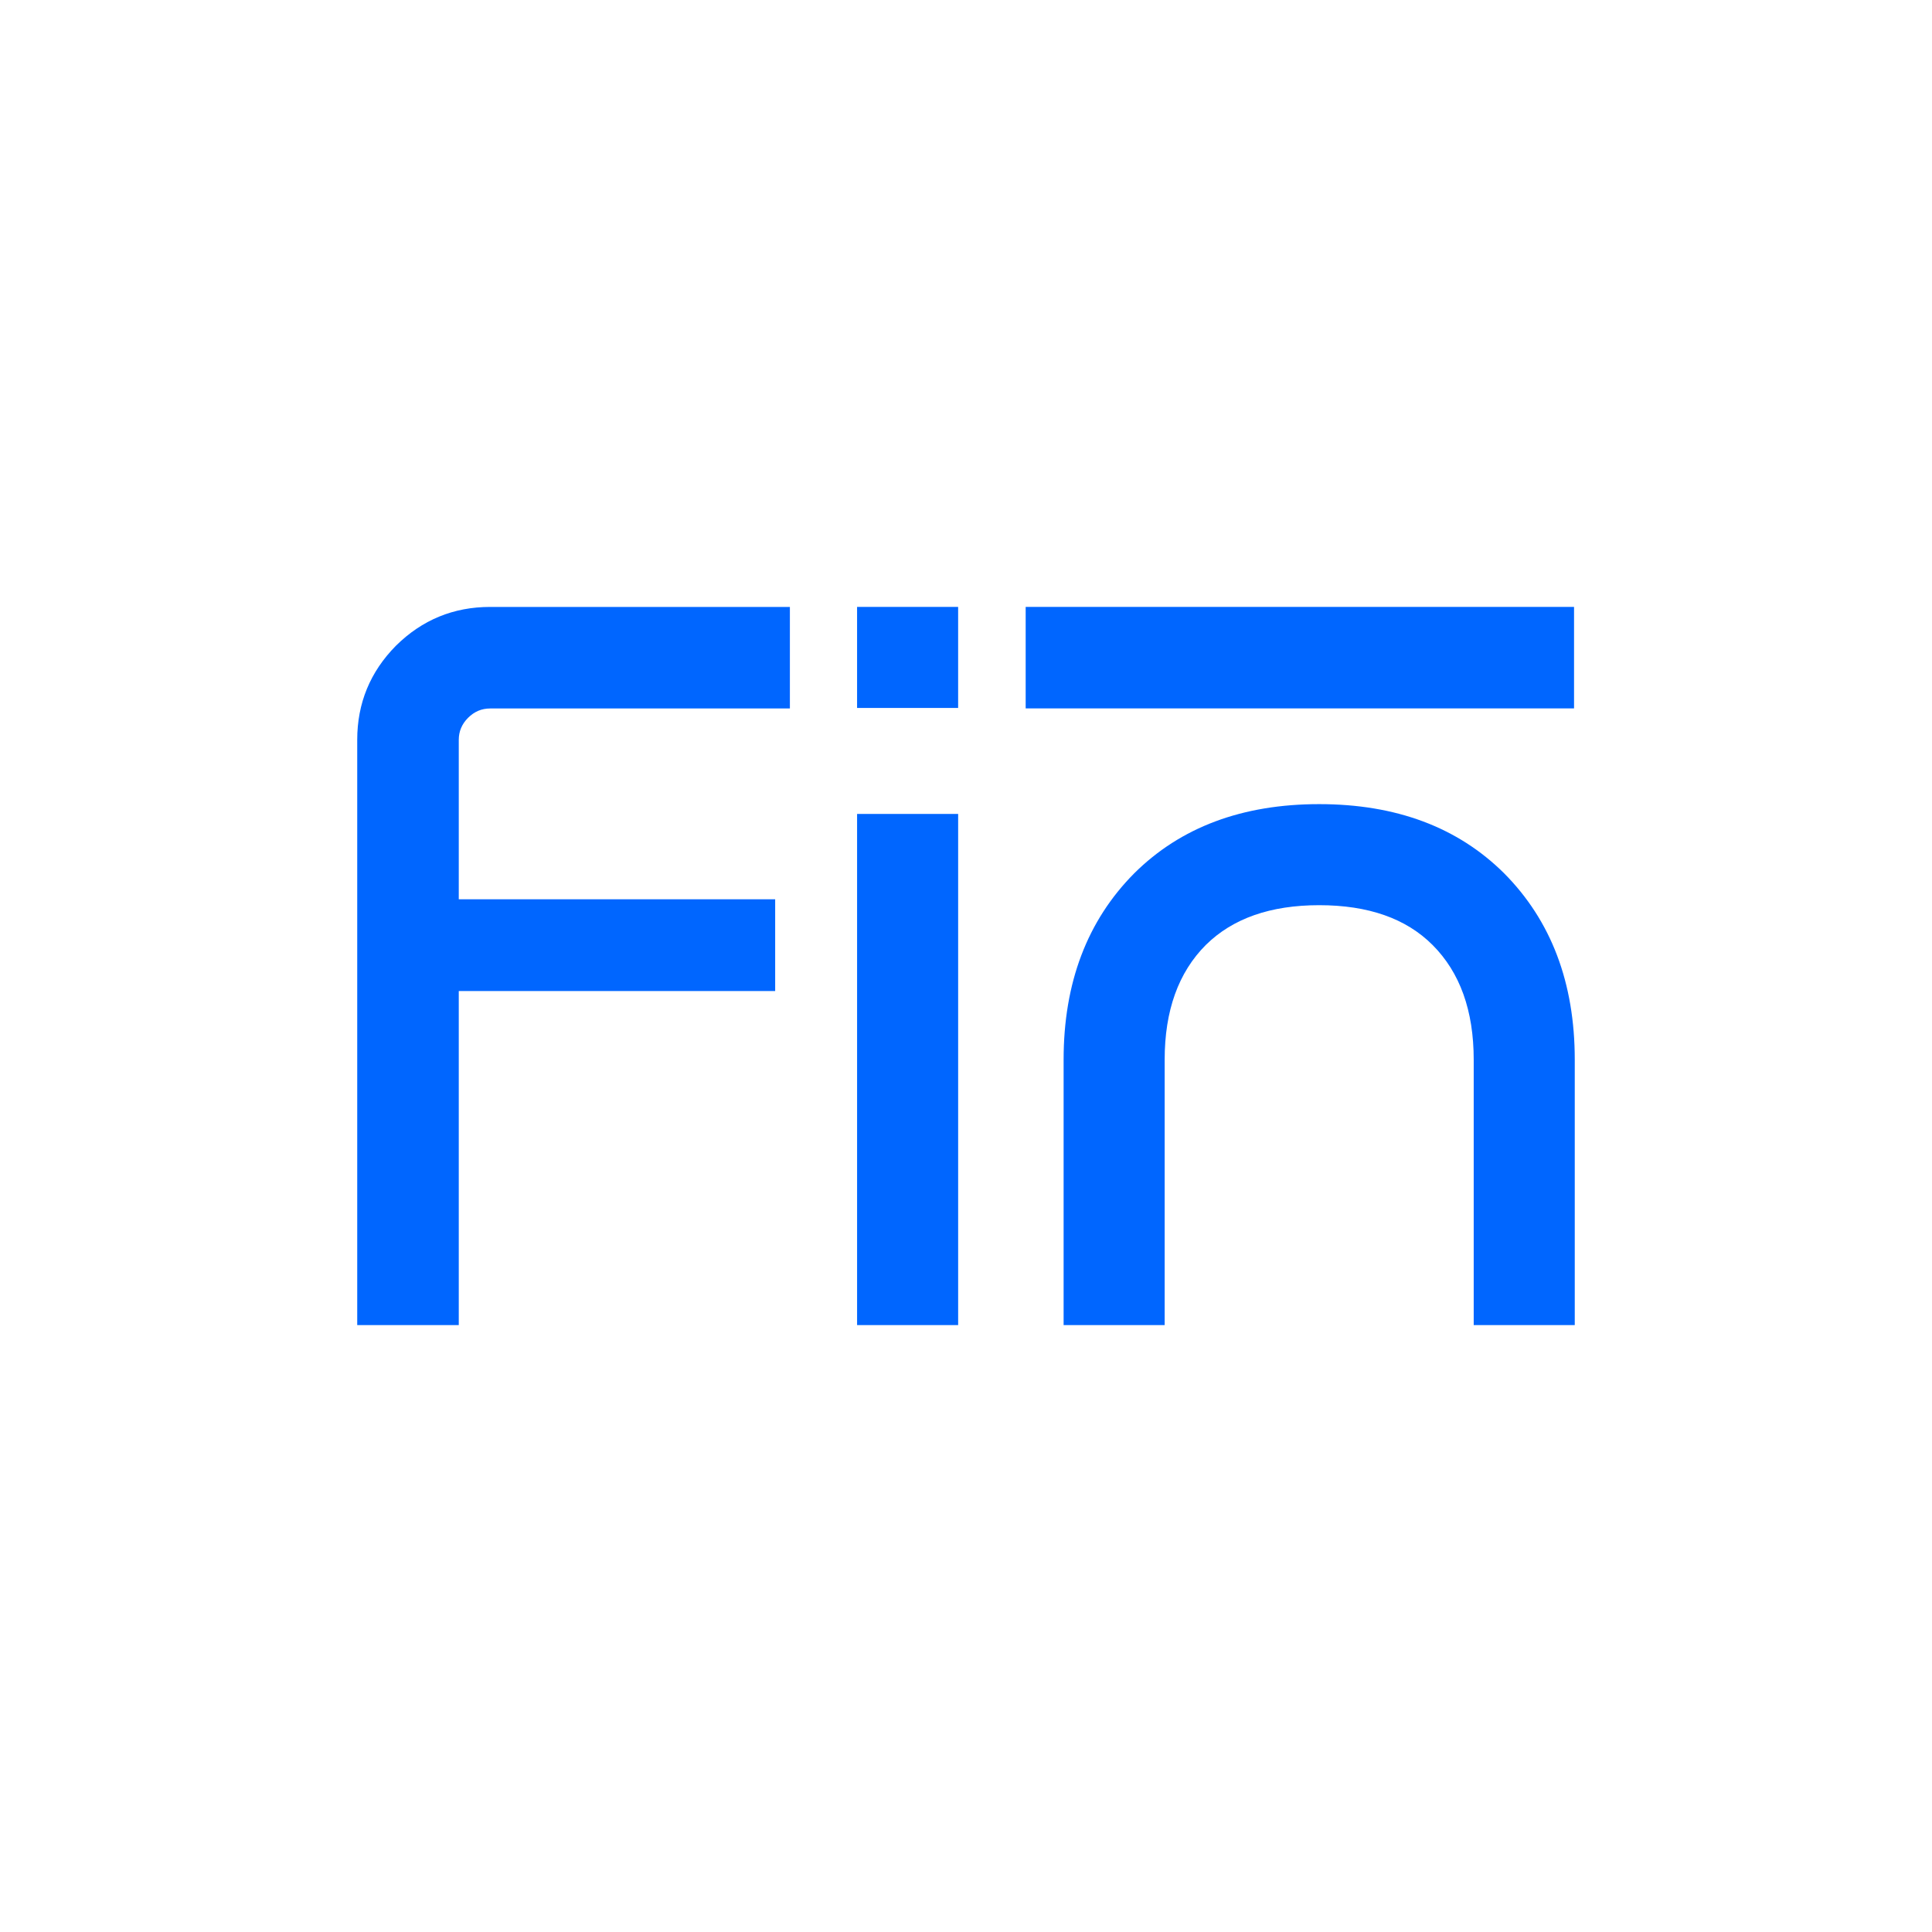 <svg width="512" height="512" viewBox="0 0 512 512" fill="none" xmlns="http://www.w3.org/2000/svg">
<rect width="512" height="512" fill="white"/>
<path d="M205.428 238.323V262.633H121.578V351.163H94.668V196.073C94.668 186.366 98.091 178.046 104.938 171.113C111.871 164.266 120.191 160.843 129.898 160.843H209.328V187.753H129.898C127.645 187.753 125.695 188.576 124.048 190.223C122.401 191.869 121.578 193.819 121.578 196.073V238.323H205.428Z" fill="#0066FF"/>
<path d="M253.918 351.163H227.138V215.703H253.918V351.163Z" fill="#0066FF"/>
<path d="M417.328 351.163H390.548V280.833C390.548 267.833 386.908 257.693 379.628 250.413C372.608 243.393 362.598 239.883 349.598 239.883C336.685 239.883 326.675 243.393 319.568 250.413C312.288 257.693 308.648 267.833 308.648 280.833V351.163H281.868V280.833C281.868 260.466 288.108 243.999 300.588 231.433C312.895 219.213 329.231 213.103 349.598 213.103C369.965 213.103 386.301 219.213 398.608 231.433C411.088 243.999 417.328 260.466 417.328 280.833V351.163Z" fill="#0066FF"/>
<path d="M227.135 187.616H253.915V160.836H227.135V187.616Z" fill="#0066FF"/>
<rect x="271.814" y="160.836" width="145.323" height="26.897" fill="#0066FF"/>
</svg>
